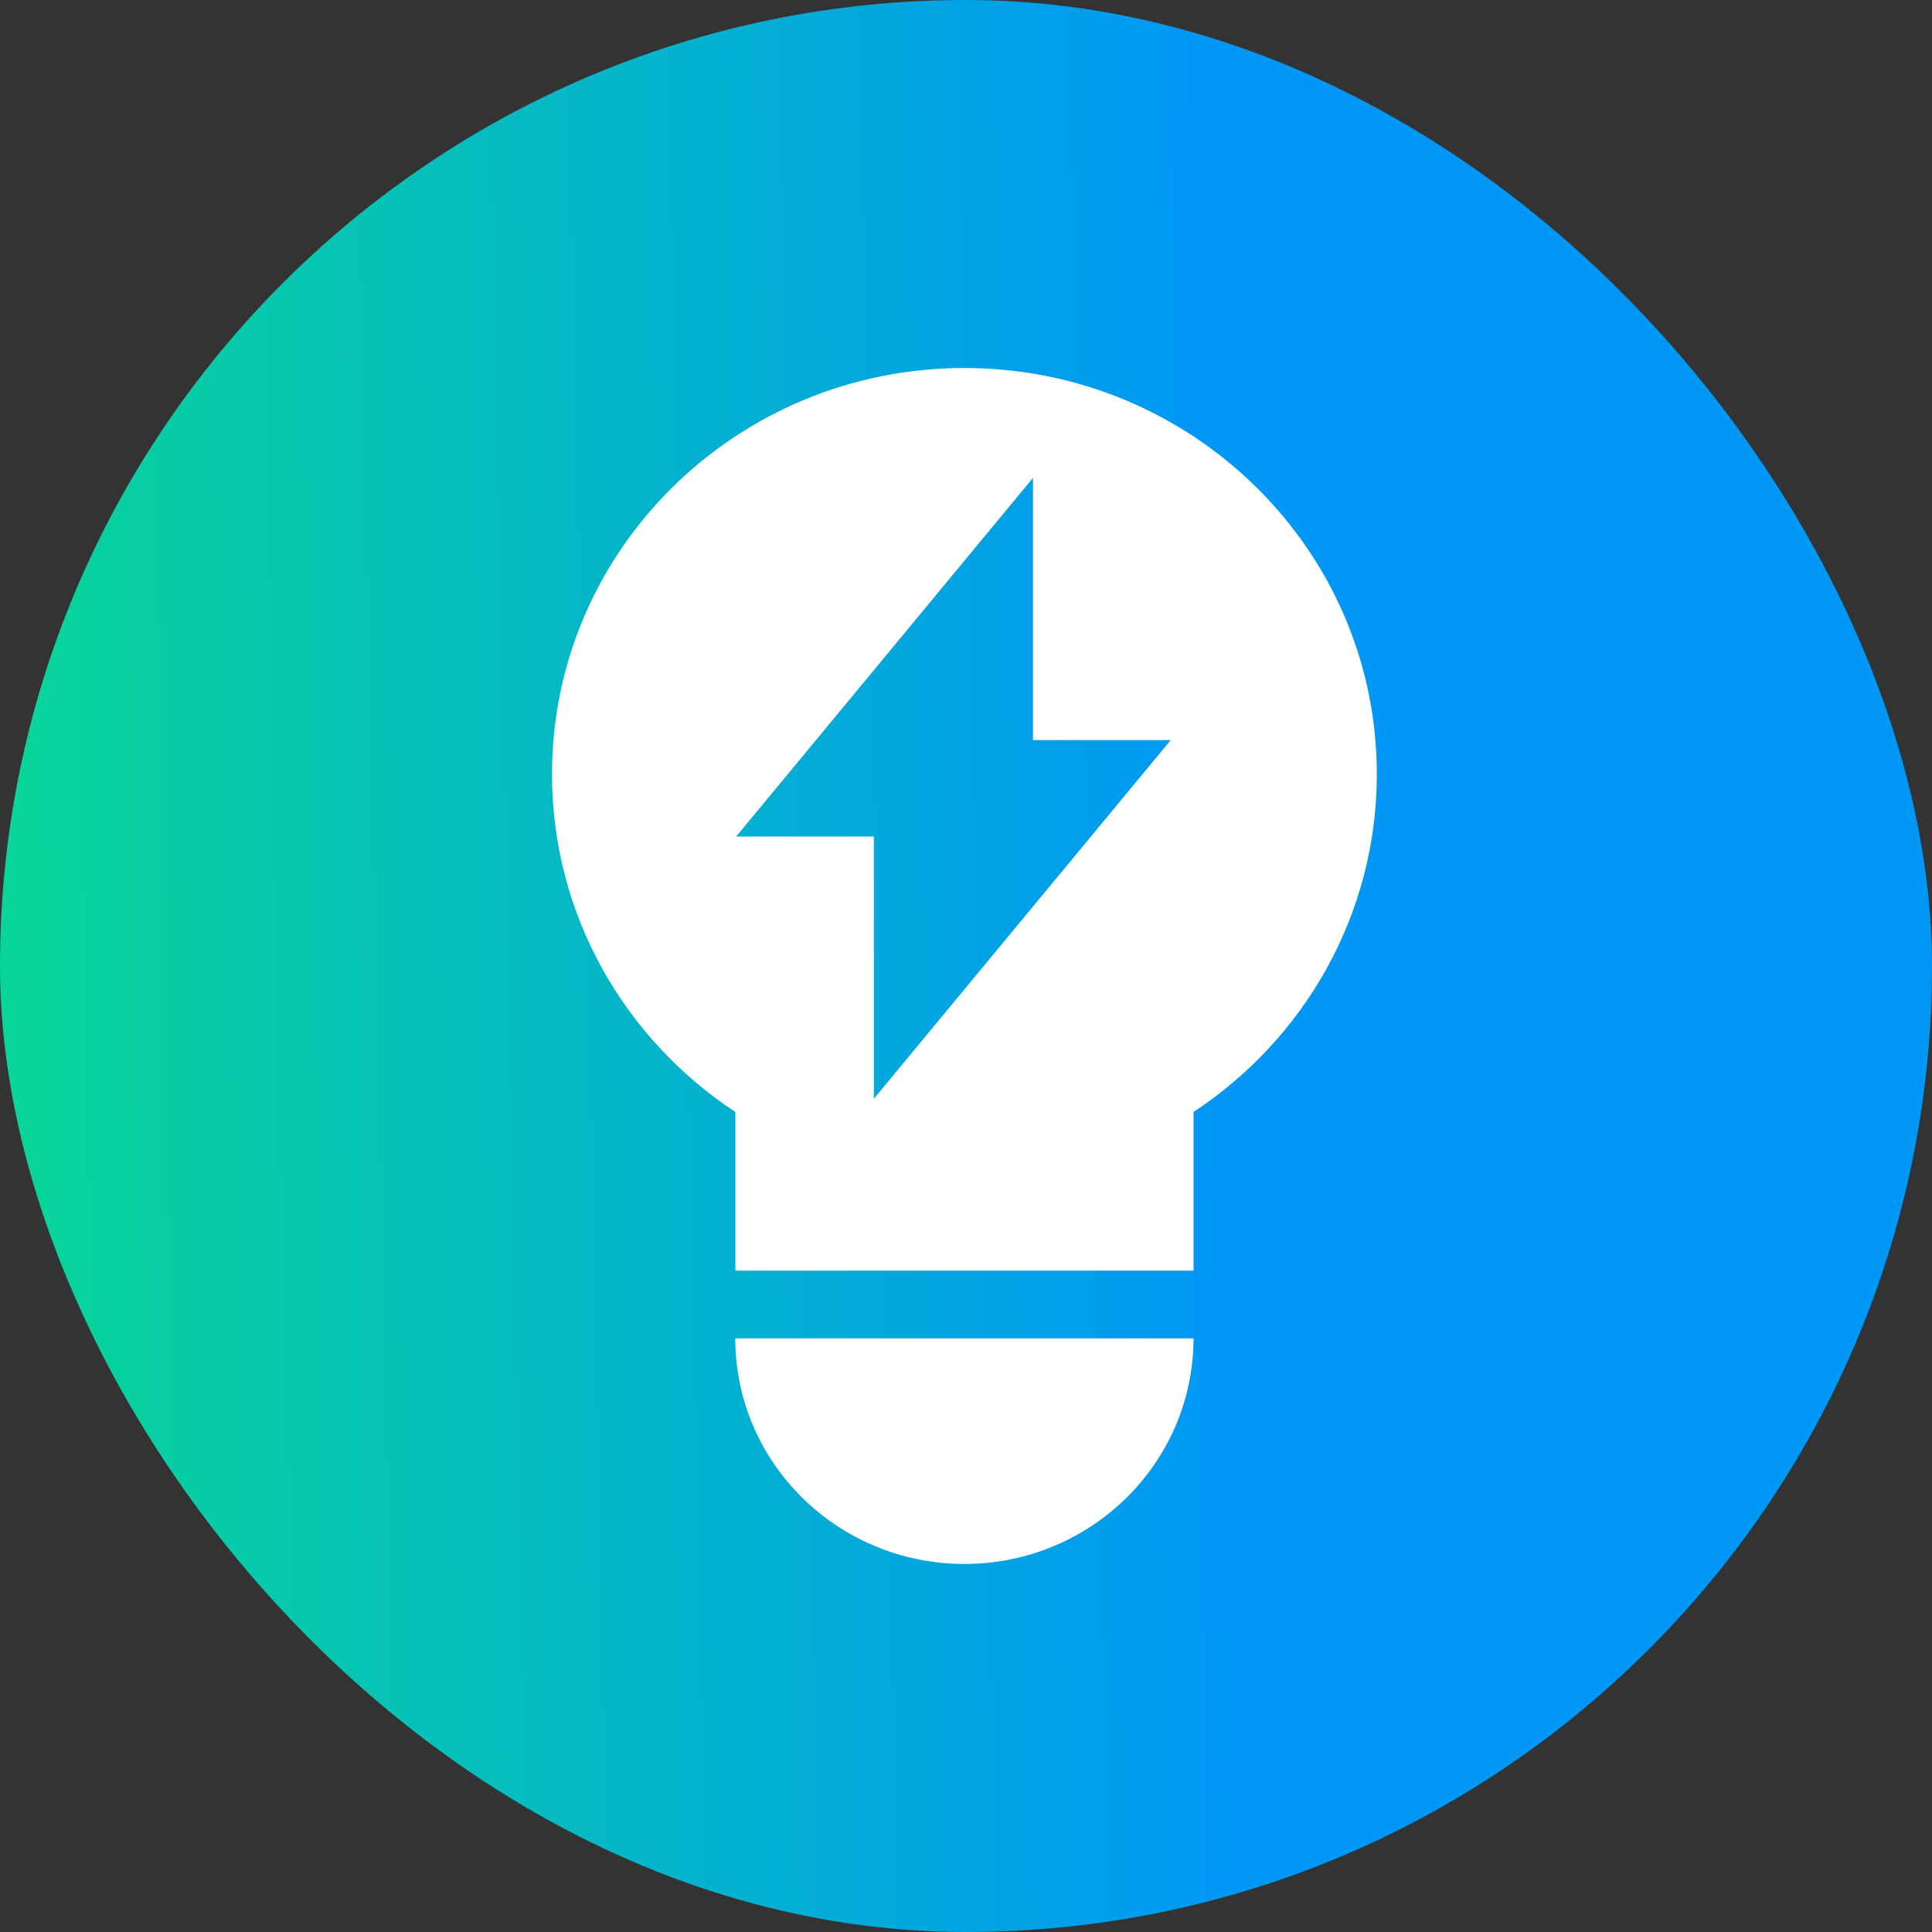 <svg width="42" height="42" viewBox="0 0 42 42" fill="none" xmlns="http://www.w3.org/2000/svg">
<rect x="0" y="0" width="42" height="42" fill="#333333" stroke="none"/>
<rect width="42" height="42" rx="21" fill="url(#paint0_linear_2123_34306)"/>
<g clip-path="url(#clip0_2123_34306)">
<path fill-rule="evenodd" clip-rule="evenodd" d="M29.931 16.83C29.931 19.891 28.349 22.589 25.947 24.173V27.623H15.986V24.174C13.582 22.59 12 19.892 12 16.83C12 11.953 16.014 8 20.965 8C25.917 8 29.931 11.953 29.931 16.83ZM22.456 10.389L22.456 16.089L25.451 16.089L18.997 23.886L18.997 18.185L16.003 18.186L22.456 10.389Z" fill="white"/>
<path d="M15.984 29.094H25.946C25.946 31.802 23.715 33.999 20.965 33.999C18.216 33.999 15.984 31.802 15.984 29.094Z" fill="white"/>
</g>
<defs>
<linearGradient id="paint0_linear_2123_34306" x1="26.441" y1="21" x2="-2.982" y2="21.619" gradientUnits="userSpaceOnUse">
<stop stop-color="#0097F6"/>
<stop offset="1" stop-color="#09DD8D"/>
</linearGradient>
<clipPath id="clip0_2123_34306">
<rect width="17.931" height="26" fill="white" transform="translate(12 8)"/>
</clipPath>
</defs>
</svg>

